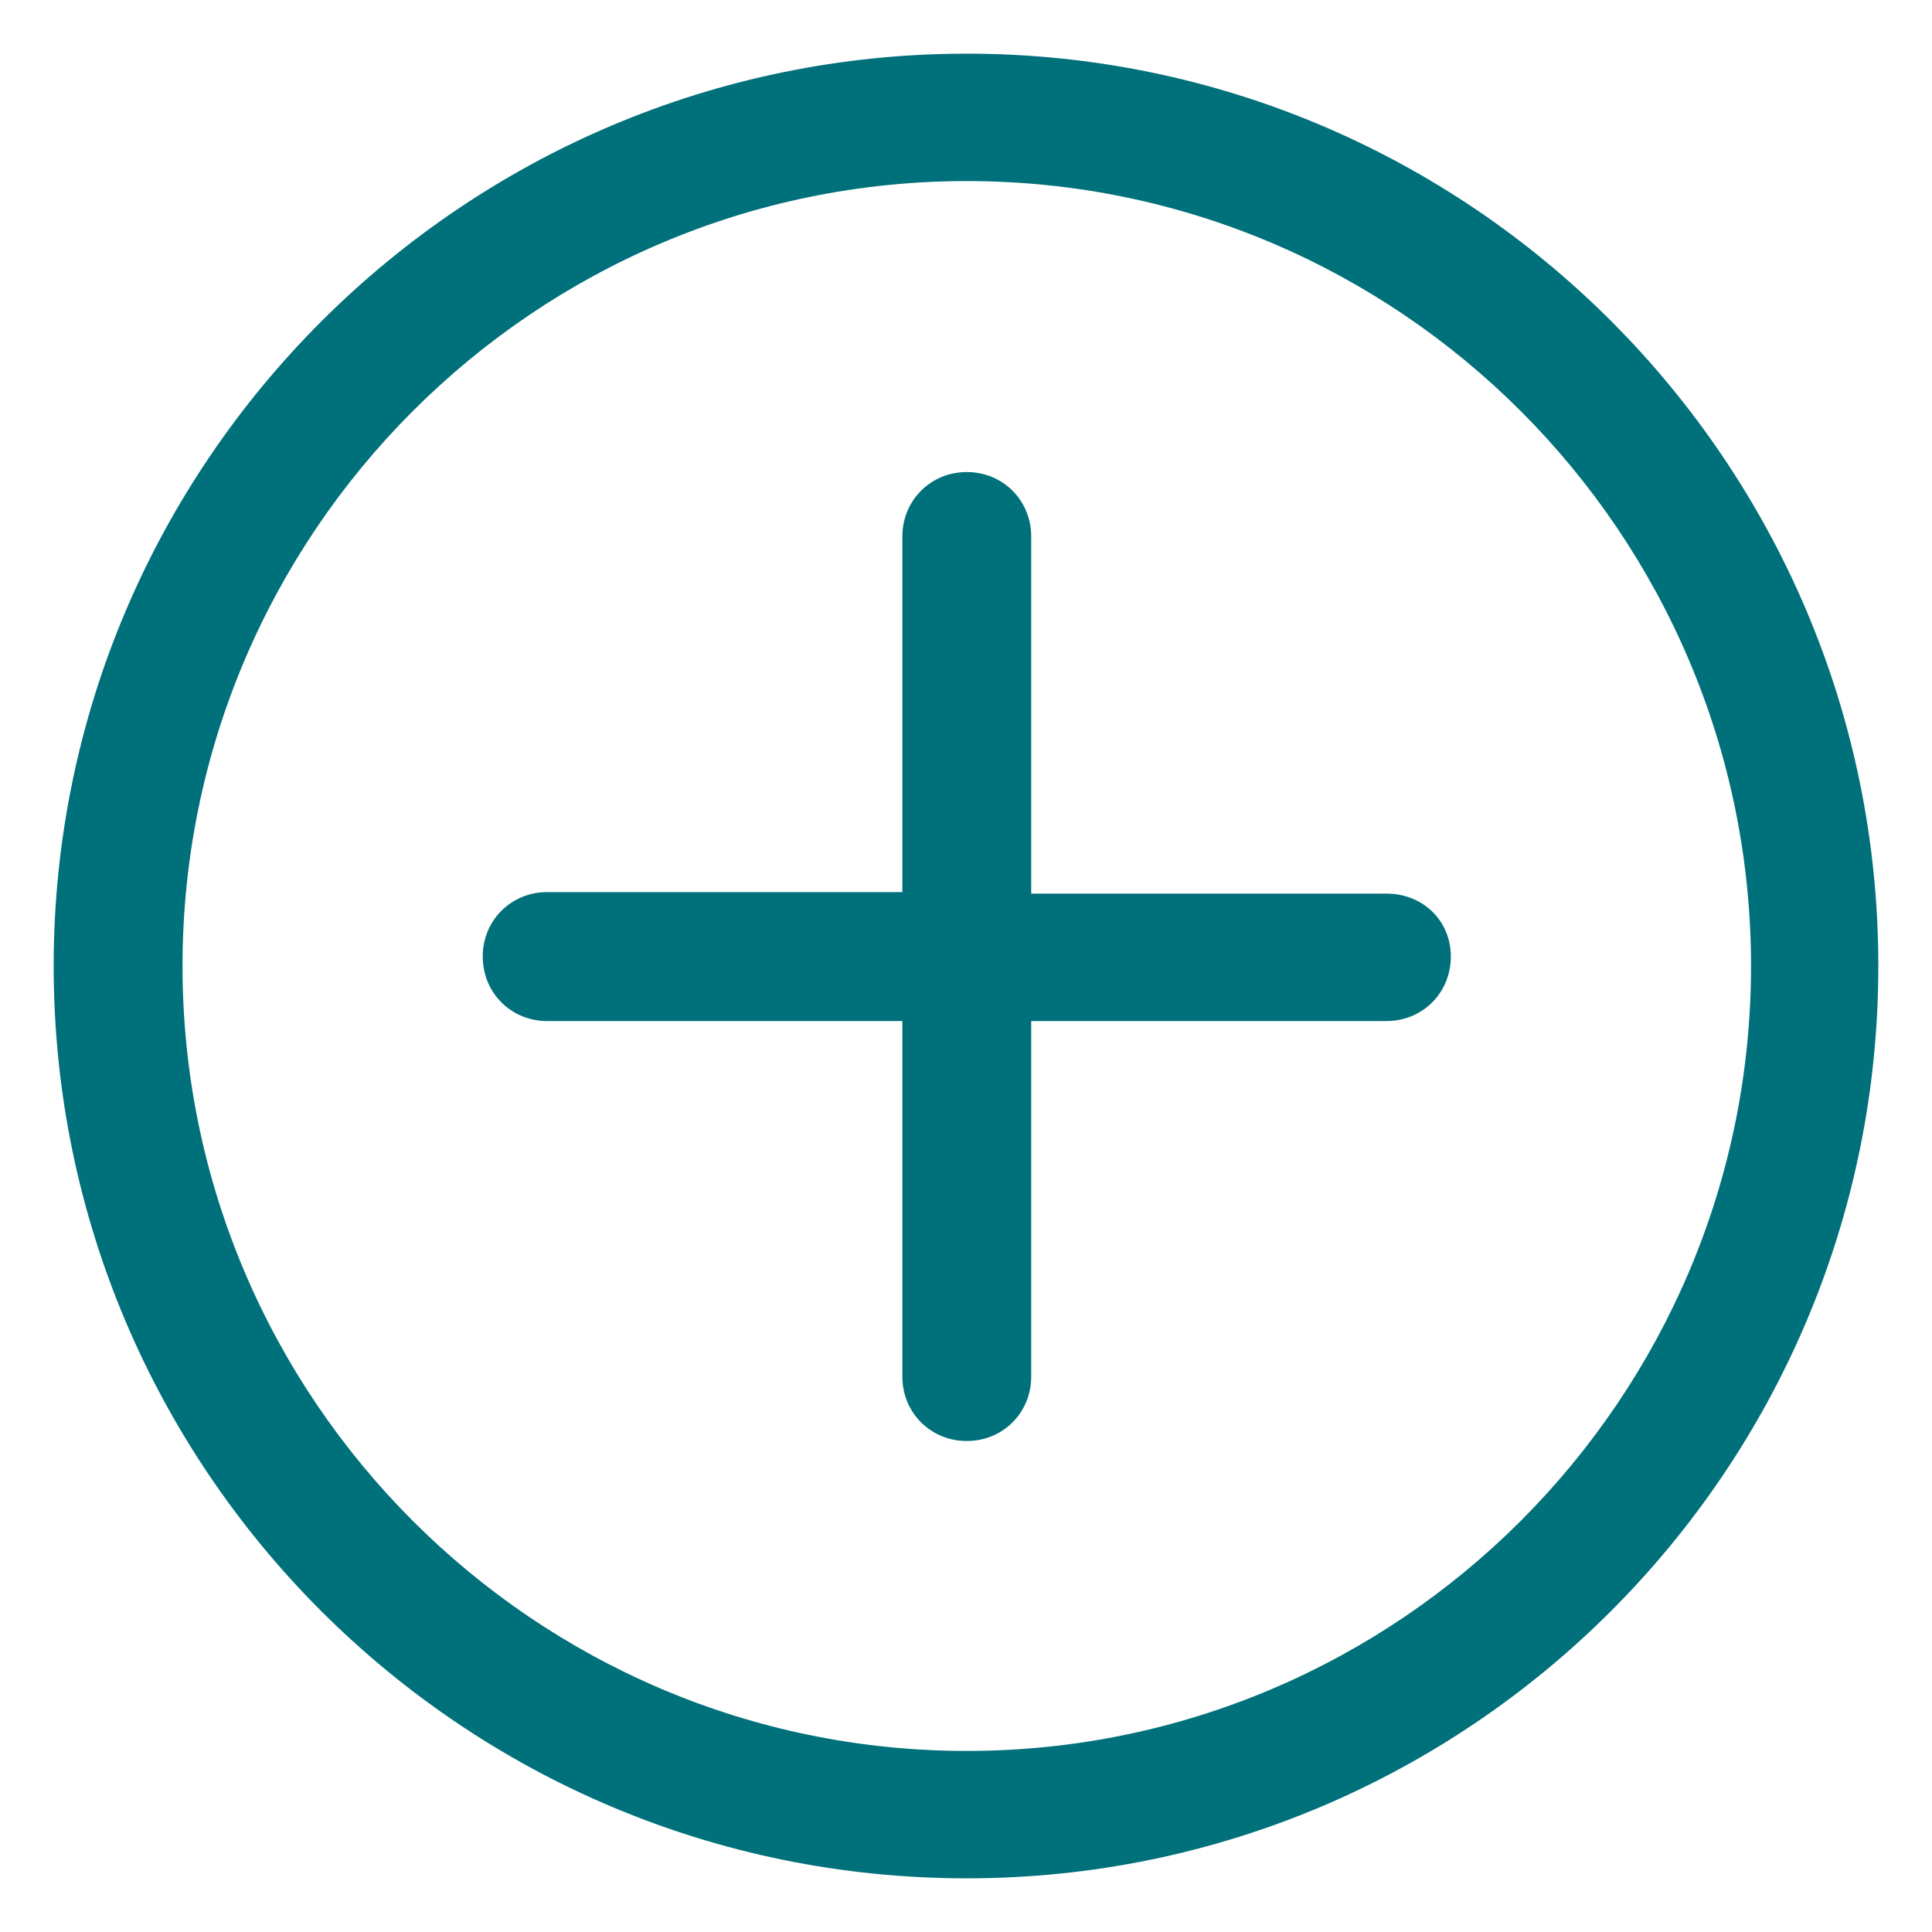 <?xml version="1.0" encoding="utf-8"?>
<!-- Generator: Adobe Illustrator 16.0.0, SVG Export Plug-In . SVG Version: 6.00 Build 0)  -->
<!DOCTYPE svg PUBLIC "-//W3C//DTD SVG 1.1//EN" "http://www.w3.org/Graphics/SVG/1.1/DTD/svg11.dtd">
<svg version="1.1" id="Capa_1" xmlns="http://www.w3.org/2000/svg" xmlns:xlink="http://www.w3.org/1999/xlink" x="0px" y="0px"
	 width="36px" height="36px" viewBox="0 0 36 36" enable-background="new 0 0 36 36" xml:space="preserve">
<g>
	<g>
		<path fill="#00707A" d="M18.015,1C8.644,1,1,8.621,1,18c0,9.379,7.614,17,17.015,17C27.386,35,35,27.379,35,18
			C35,8.621,27.386,1,18.015,1z M18.015,32.626C9.961,32.626,3.401,26.06,3.401,18S9.961,3.374,18.015,3.374
			c8.053,0,14.613,6.566,14.613,14.626S26.067,32.626,18.015,32.626z M25.834,16.651h-6.619V9.998c0-0.674-0.526-1.202-1.2-1.202
			c-0.673,0-1.201,0.528-1.201,1.202v6.625h-6.618c-0.673,0-1.201,0.527-1.201,1.201s0.527,1.202,1.201,1.202h6.618v6.625
			c0,0.673,0.528,1.2,1.201,1.2c0.674,0,1.2-0.527,1.2-1.2v-6.625h6.619c0.674,0,1.2-0.527,1.2-1.202S26.508,16.651,25.834,16.651z"
			/>
	</g>
</g>
</svg>
